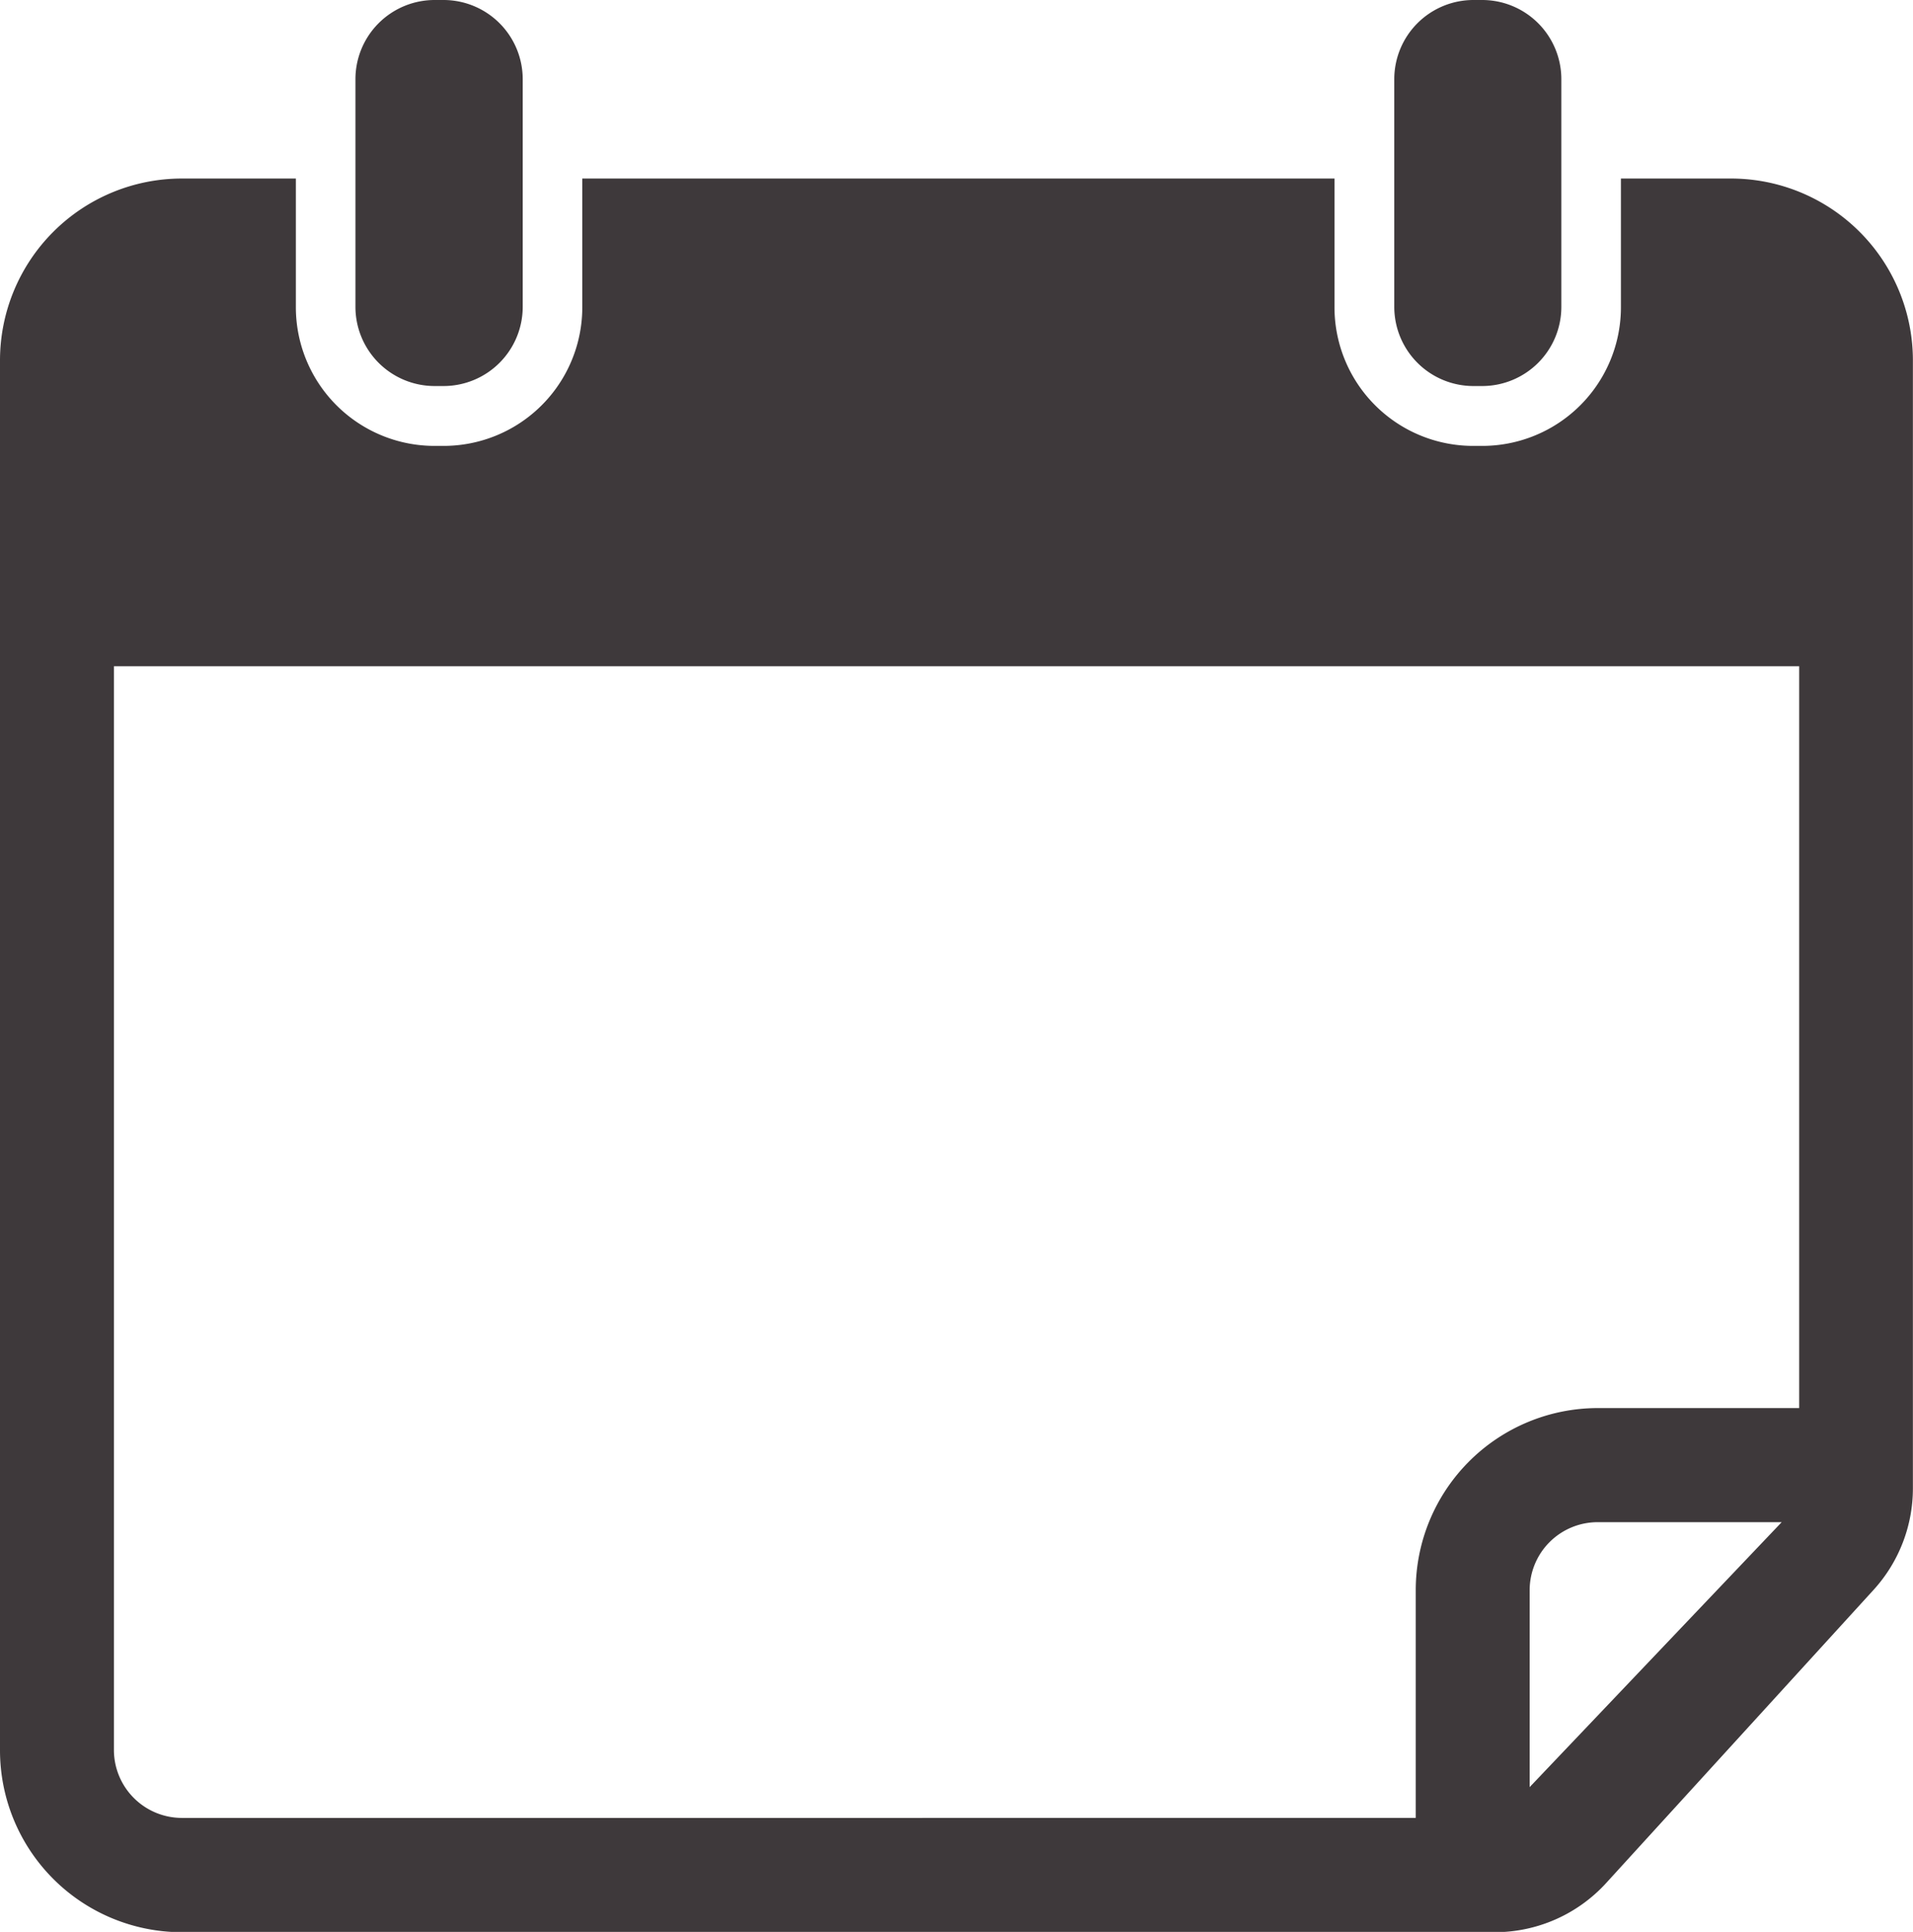 <svg viewBox="0 0 19.682 19.878" height="19.878" width="19.682" xmlns="http://www.w3.org/2000/svg">
  <g transform="translate(-5 -4.551)" id="noun-calendar-803889">
    <g transform="translate(5 4.551)" data-name="Group 68057" id="Group_68057">
      <g transform="translate(0)" data-name="Group 68056" id="Group_68056">
        <path fill="none" transform="translate(-9.185 -29.04)" d="M10.357,47.047a.7.7,0,0,0,.7.7H23.752V45.4a1.874,1.874,0,0,1,1.872-1.872H27.7V35.9H10.357Z" data-name="Path 36949" id="Path_36949"></path>
        <path fill="none" transform="translate(-61.226 -60.502)" d="M76.964,76.863v2.029l2.593-2.729H77.664A.7.7,0,0,0,76.964,76.863Z" data-name="Path 36950" id="Path_36950"></path>
        <path fill="#3e393b" transform="translate(-5 -11.112)" d="M22.81,12.949H21.677V14.27A1.427,1.427,0,0,1,20.25,15.7h-.093A1.427,1.427,0,0,1,18.73,14.27V12.949H10.991V14.27A1.427,1.427,0,0,1,9.564,15.7H9.472A1.427,1.427,0,0,1,8.044,14.27V12.949H6.872A1.872,1.872,0,0,0,5,14.821v14.3a1.872,1.872,0,0,0,1.872,1.872H20.378a1.552,1.552,0,0,0,1.147-.506l2.751-3.016a1.552,1.552,0,0,0,.405-1.046v-11.6A1.872,1.872,0,0,0,22.81,12.949ZM20.738,29.5V27.474a.7.7,0,0,1,.7-.7h1.893Zm2.773-3.9H21.438a1.874,1.874,0,0,0-1.872,1.872v2.345H6.872a.7.7,0,0,1-.7-.7V17.967H23.511V25.6Z" data-name="Path 36951" id="Path_36951"></path>
        <path fill="#3e393b" transform="translate(-18.067 -4.551)" d="M22.631,8.523a.815.815,0,0,0,.814-.814V5.365a.815.815,0,0,0-.814-.814h-.093a.815.815,0,0,0-.814.814V7.709a.815.815,0,0,0,.814.814Z" data-name="Path 36952" id="Path_36952"></path>
        <path fill="#3e393b" transform="translate(-56.241 -4.551)" d="M71.491,8.523a.815.815,0,0,0,.814-.814V5.365a.815.815,0,0,0-.814-.814H71.4a.815.815,0,0,0-.814.814V7.709a.815.815,0,0,0,.814.814Z" data-name="Path 36953" id="Path_36953"></path>
      </g>
    </g>
  </g>
</svg>
